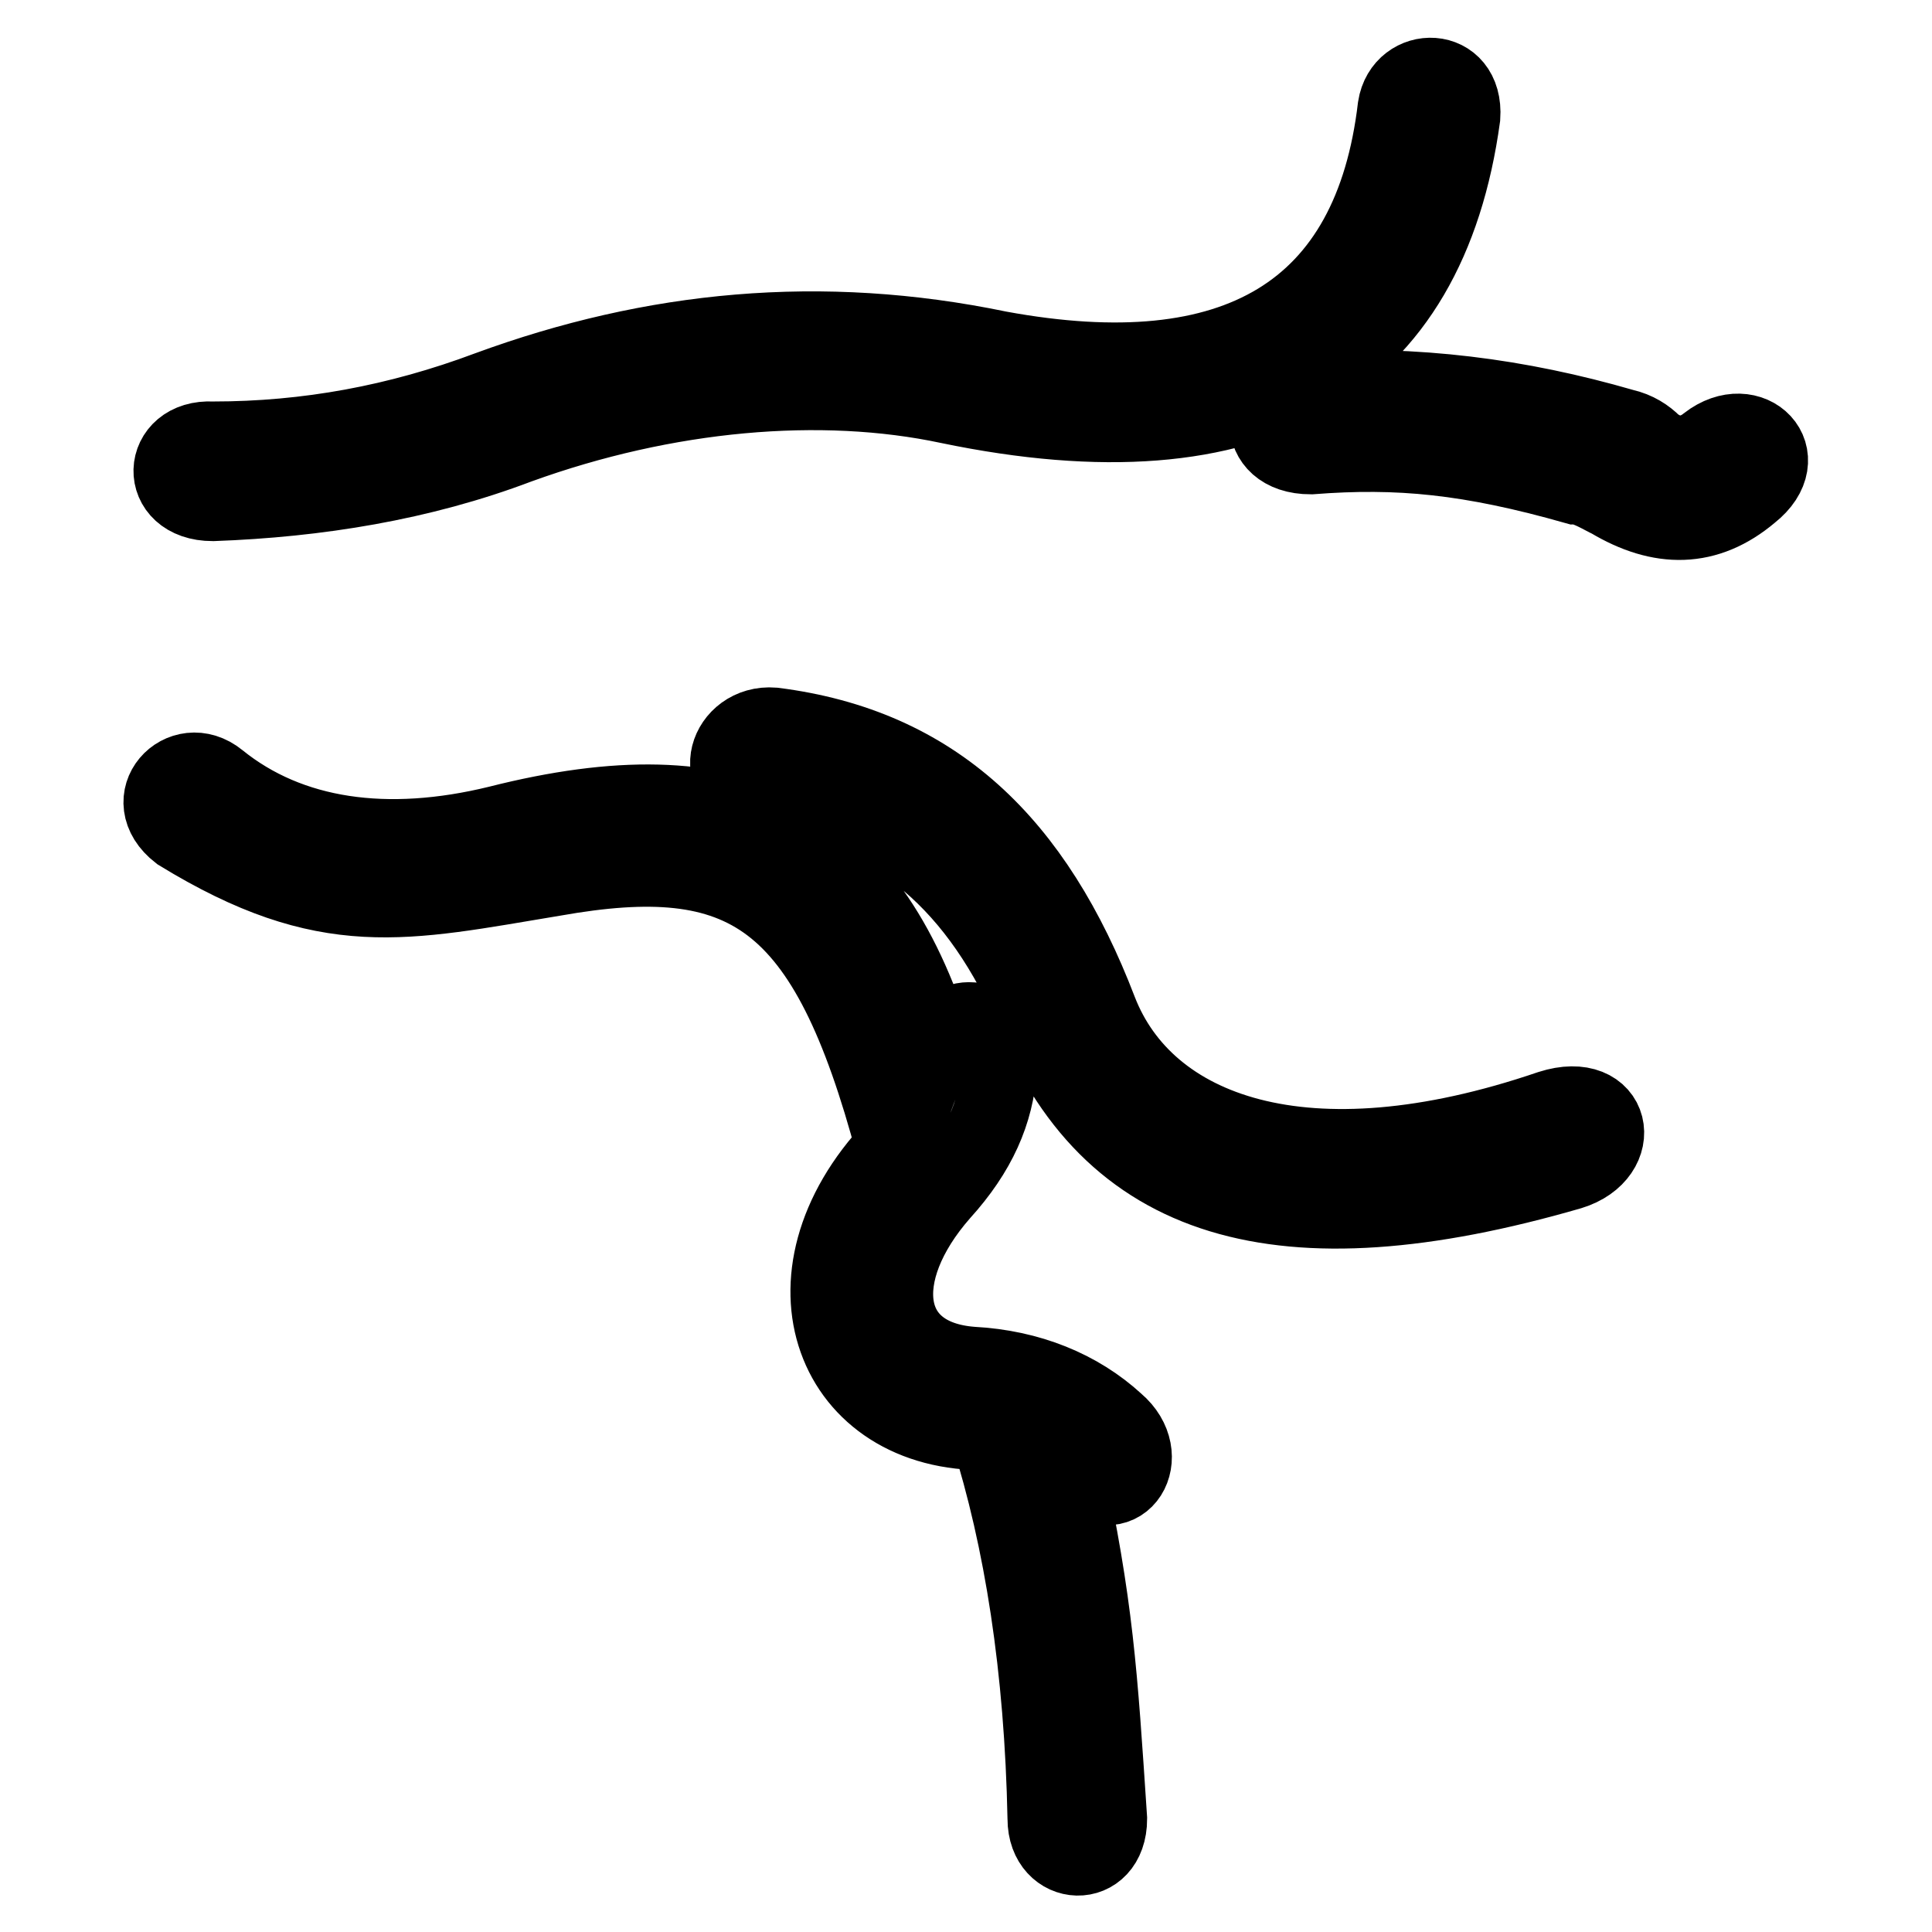 <?xml version="1.0" encoding="utf-8"?>
<!-- Svg Vector Icons : http://www.onlinewebfonts.com/icon -->
<!DOCTYPE svg PUBLIC "-//W3C//DTD SVG 1.1//EN" "http://www.w3.org/Graphics/SVG/1.1/DTD/svg11.dtd">
<svg version="1.1" xmlns="http://www.w3.org/2000/svg" xmlns:xlink="http://www.w3.org/1999/xlink" x="0px" y="0px" viewBox="0 0 256 256" enable-background="new 0 0 256 256" xml:space="preserve">
<g> <path stroke-width="10" fill-opacity="0" stroke="#000000"  d="M23.7,110.4c-5.8-4.5,0.4-11.1,5.3-7.1c9.4,7.6,22.3,9.4,37,5.8c31.6-8,49,0.9,57.9,29.4 c1.8-4.9,9.4-4.9,8.5,3.1c-0.4,5.8-2.7,11.1-7.6,16.5c-9.4,10.7-8,21.8,4,22.7c7.6,0.4,14.2,3.1,19.1,7.6c5.3,4.5,0.9,12-4.9,7.1 l-1.8-1.3c4,18.7,4.5,27.2,5.8,46.8c0,7.1-8.5,6.7-8.5,0c-0.4-20-3.1-37-7.6-51.2c-20.5,0.4-28.9-20.5-12.5-37.8 c-8.9-33.4-19.6-40.1-45-35.6C53.5,119.7,43.3,122.4,23.7,110.4L23.7,110.4z M184.9,14.2c0.9-5.8,9.4-5.8,8.9,1.3 c-4.5,32.9-27.2,46.8-68.1,38.3c-16.9-3.6-37.4-1.8-57,5.3c-12.9,4.9-26.7,7.1-40.5,7.6c-7.6,0-7.1-8.9,0-8.5 c12.5,0,24.5-2.2,36.5-6.7c21.8-8,44.1-10.2,67.7-5.3C163.9,52,181.7,41.3,184.9,14.2z M173.7,60.5c-8,0-7.1-8.9-0.9-8.9 c14.7-0.9,28.5,0.9,42.3,4.9c1.8,0.4,3.1,1.3,4,2.2c2.2,1.8,4.9,1.8,7.1,0c5.8-4.5,12,1.8,5.8,6.7c-5.8,4.9-12,4.9-18.7,0.9 c-0.9-0.4-3.1-1.8-4.5-1.8C194.7,60.5,185.3,59.6,173.7,60.5z M100.7,105c-7.1-0.9-4.5-9.4,1.8-8.9c21.4,2.7,34.7,15.6,43.2,37.8 c6.2,16,27.2,24,59.7,12.9c8.5-2.7,10.2,6.2,2.7,8.5c-38.3,11.1-61.4,4.5-71.7-22.3C128.8,116.1,117.2,106.8,100.7,105z"/></g>
</svg>